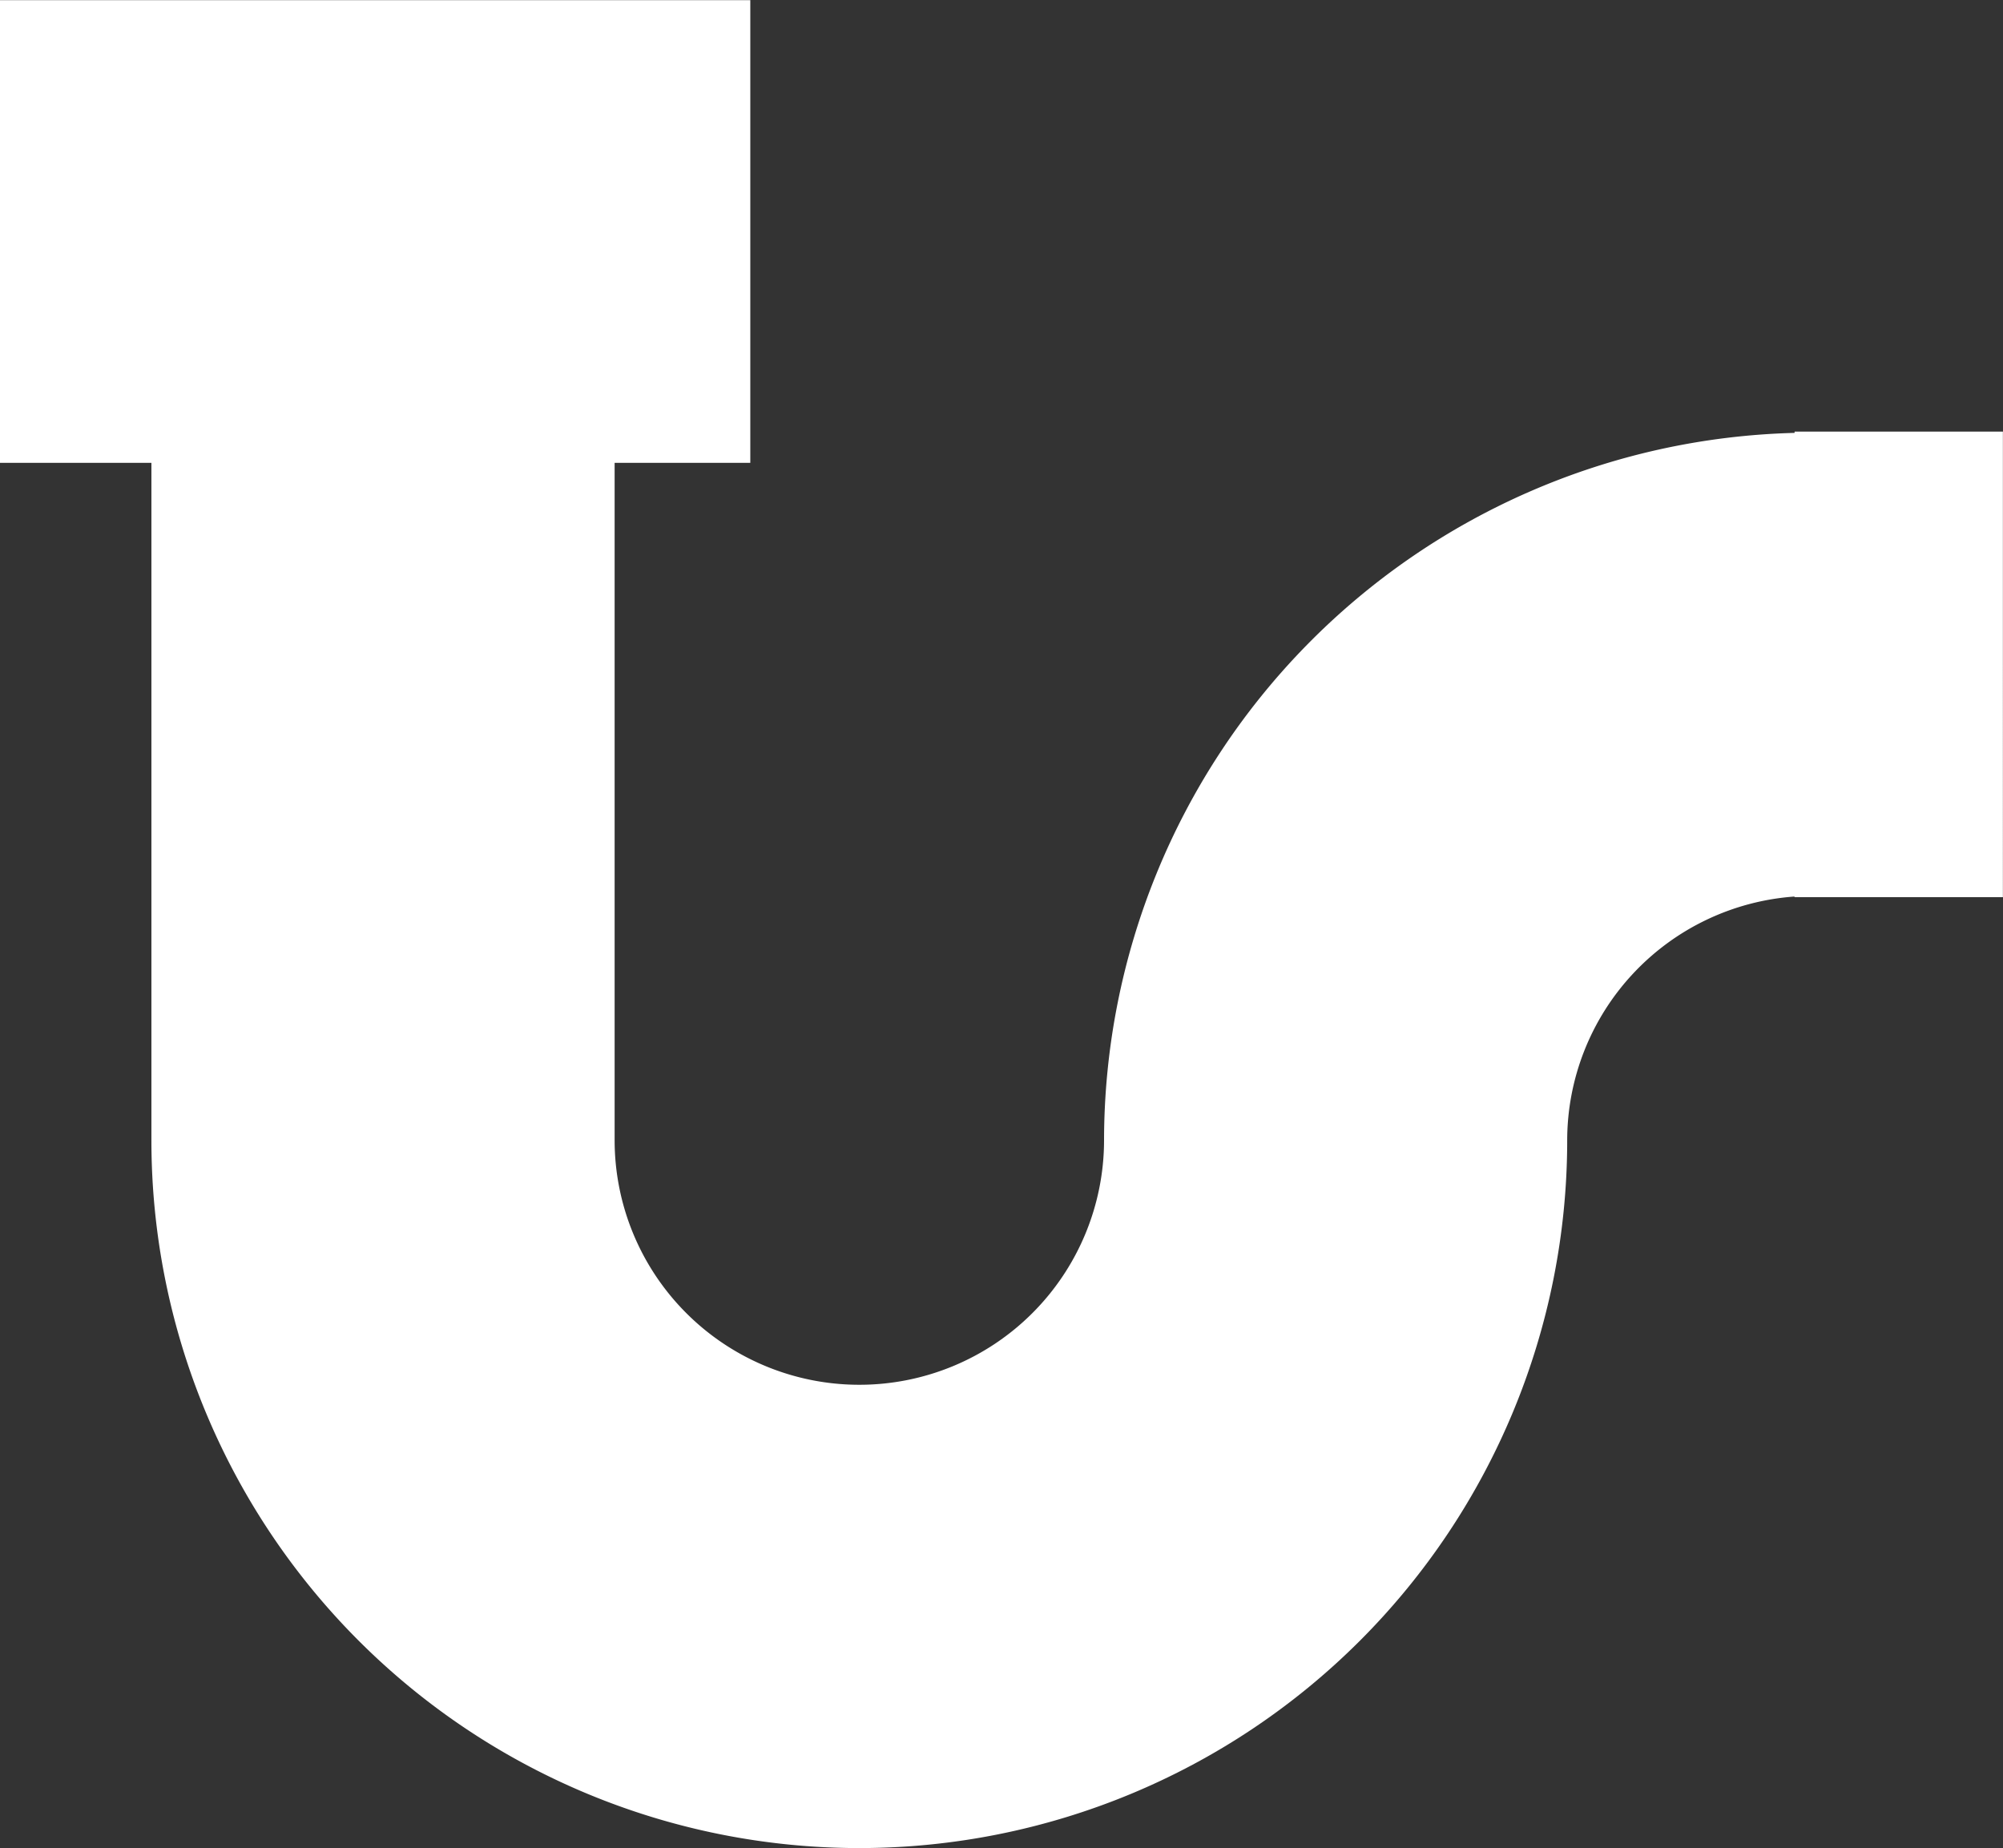 <svg xmlns="http://www.w3.org/2000/svg" width="56.633" height="52.263" viewBox="0 0 56.633 52.263">
  <rect x="0" y="0" width="56.633" height="52.263" fill="#333333" stroke="none"/>
  <path id="Path_1412" data-name="Path 1412" d="M912.473,32.6v.037a20.036,20.036,0,0,0-19.525,20,6.919,6.919,0,1,1-13.838,0V33.484h3.836V20.4H861.732V33.484h4.281V52.643h0a20.015,20.015,0,0,0,40.03,0,6.921,6.921,0,0,1,6.427-6.894v.017h5.892V32.6Z" transform="translate(-861.732 -20.395)" fill="#fff"/>
</svg>

